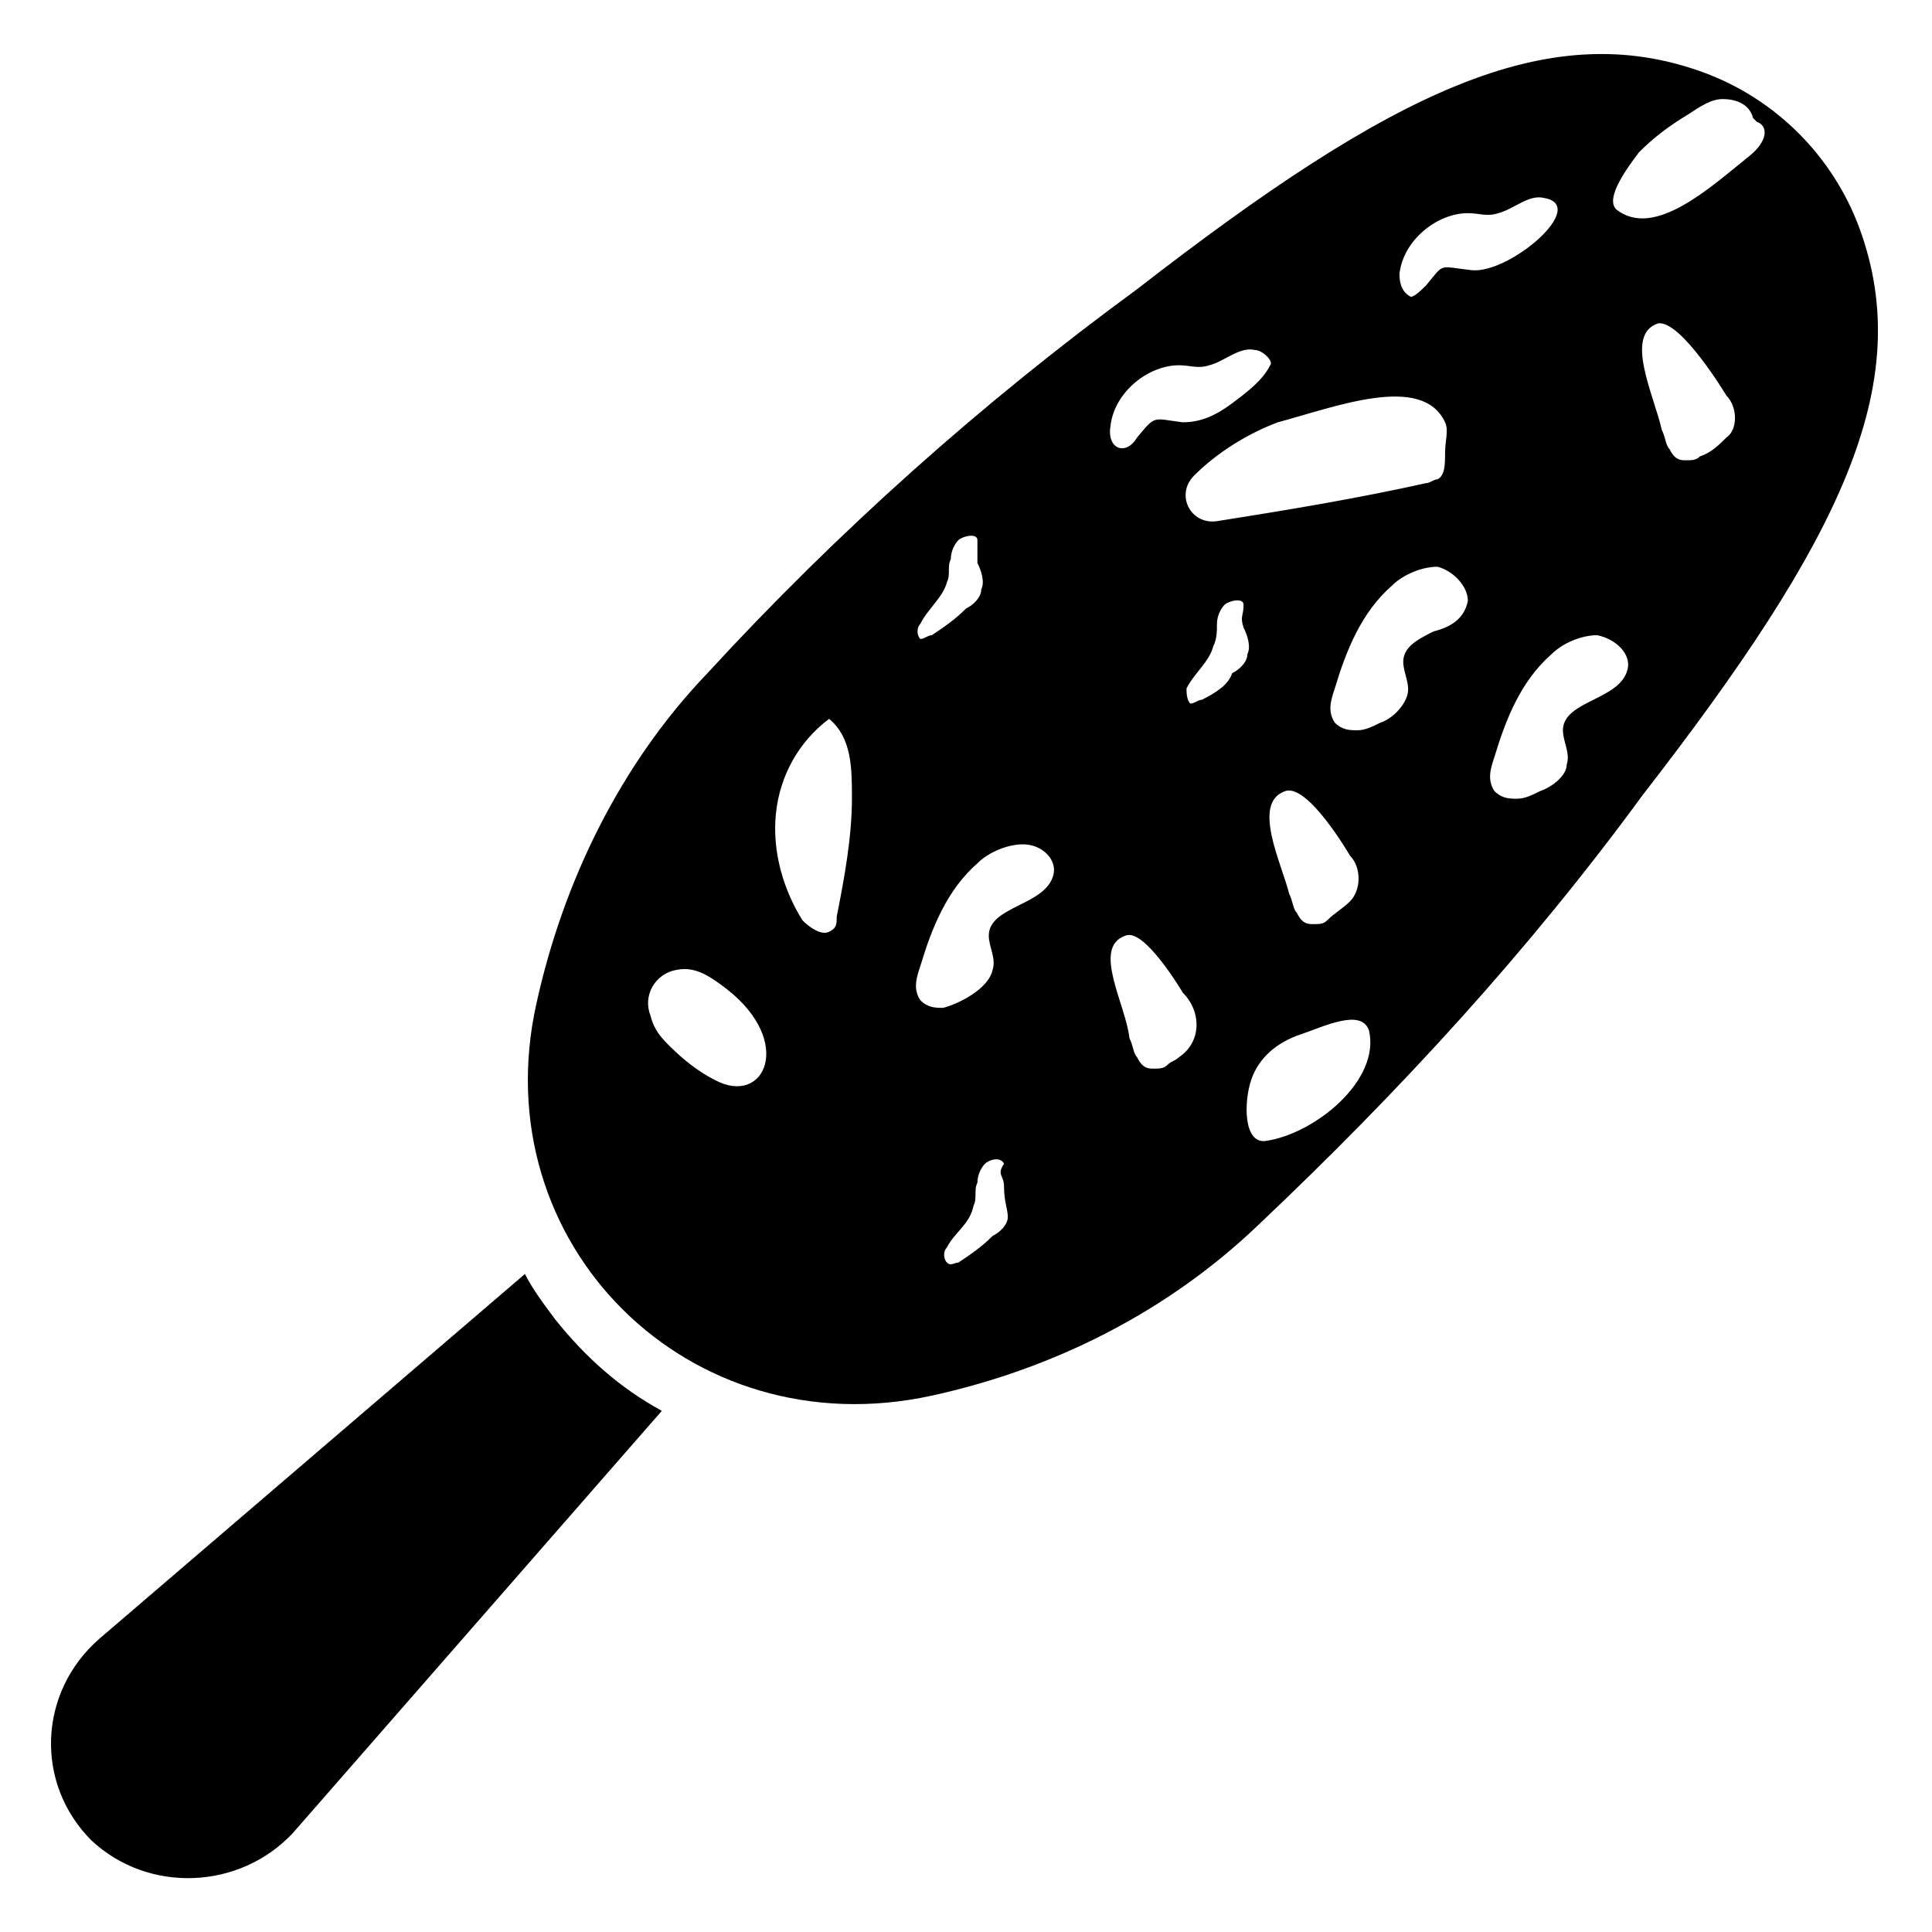 <?xml version="1.0" encoding="UTF-8"?>
<!-- Uploaded to: ICON Repo, www.svgrepo.com, Generator: ICON Repo Mixer Tools -->
<svg fill="#000000" width="800px" height="800px" version="1.1" viewBox="144 144 512 512" xmlns="http://www.w3.org/2000/svg">
 <g>
  <path d="m390.93 513.86c32.242-7.055 62.473-22.168 86.656-45.344 37.281-35.266 71.539-72.547 101.77-113.86 52.395-67.512 72.547-108.82 57.434-150.14-7.055-19.145-22.168-34.258-41.312-41.312-41.312-15.113-82.625 5.039-150.14 57.434-41.312 30.23-79.602 64.488-113.86 101.77-23.176 24.184-38.289 55.418-45.344 87.664-14.105 63.48 40.305 117.89 104.79 103.79zm20.152-47.359c0 2.016-2.016 4.031-4.031 5.039-3.023 3.023-6.047 5.039-9.07 7.055-1.008 0-2.016 1.008-3.023 0-1.008-1.008-1.008-3.023 0-4.031 2.016-4.031 6.047-6.047 7.055-11.082 1.008-2.016 0-4.031 1.008-6.047 0-2.016 1.008-4.031 2.016-5.039 1.008-1.008 4.031-2.016 5.039 0-2.016 3.023 0 3.023 0 6.047 0 4.031 1.008 6.043 1.008 8.059zm51.391-137.04c-1.008 0-2.016 1.008-3.023 1.008-1.008-1.008-1.008-3.023-1.008-4.031 2.016-4.031 6.047-7.055 7.055-11.082 1.008-2.016 1.008-4.031 1.008-6.047s1.008-4.031 2.016-5.039c1.008-1.008 5.039-2.016 5.039 0 0 3.023-1.008 3.023 0 6.047 1.008 2.016 2.016 5.039 1.008 7.055 0 2.016-2.016 4.031-4.031 5.039-1.012 3.019-4.035 5.035-8.062 7.051zm17.129 116.88c-6.047 1.008-6.047-10.078-4.031-16.121 2.016-6.047 7.055-10.078 13.098-12.09 6.047-2.016 16.121-7.055 18.137-1.008 3.023 13.098-14.105 27.203-27.203 29.219zm5.035-92.699c6.047-2.016 17.129 17.129 17.129 17.129 3.023 3.023 3.023 9.07 0 12.09-2.016 2.016-4.031 3.023-6.047 5.039-1.008 1.008-2.016 1.008-4.031 1.008s-3.023-1.008-4.031-3.023c-1.008-1.008-1.008-3.023-2.016-5.039-2.008-8.059-10.07-24.18-1.004-27.203zm39.301-42.32c-4.031 2.016-8.062 4.031-8.062 8.062 0 3.023 2.016 6.047 1.008 9.07-1.008 3.023-4.031 6.047-7.055 7.055-2.016 1.008-4.031 2.016-6.047 2.016s-4.031 0-6.047-2.016c-2.016-3.023-1.008-6.047 0-9.07 3.023-10.078 7.055-20.152 15.113-27.207 3.023-3.023 8.062-5.039 12.09-5.039 4.031 1.008 8.062 5.039 8.062 9.07-1.004 5.035-5.035 7.051-9.062 8.059zm77.586-51.387c-2.016 2.016-4.031 4.031-7.055 5.039-1.008 1.008-2.016 1.008-4.031 1.008s-3.023-1.008-4.031-3.023c-1.008-1.008-1.008-3.023-2.016-5.039-2.016-9.07-10.078-25.191-1.008-28.215 6.047-1.008 18.141 19.145 18.141 19.145 3.023 3.023 3.023 9.07 0 11.086zm-23.176-75.574c4.031-4.031 8.062-7.055 13.098-10.078 3.023-2.016 6.047-4.031 9.07-4.031s7.055 1.008 8.062 5.039l1.008 1.008c3.023 1.008 3.023 5.039-2.016 9.07-10.078 8.062-25.191 22.168-35.266 14.105-3.027-3.019 3.019-11.082 6.043-15.113zm-3.023 137.04c-1.008 4.031-5.039 6.047-9.07 8.062s-8.062 4.031-8.062 8.062c0 3.023 2.016 6.047 1.008 9.07 0 3.023-4.031 6.047-7.055 7.055-2.016 1.008-4.031 2.016-6.047 2.016s-4.031 0-6.047-2.016c-2.016-3.023-1.008-6.047 0-9.07 3.023-10.078 7.055-20.152 15.113-27.207 3.023-3.023 8.062-5.039 12.09-5.039 5.047 1.008 9.078 5.039 8.07 9.066zm-42.32-120.91c3.023 0 5.039 1.008 8.062 0 4.031-1.008 8.062-5.039 12.09-4.031 12.09 2.016-9.07 20.152-19.145 19.145-9.07-1.008-7.055-2.016-12.09 4.031-1.008 1.008-3.023 3.023-4.031 3.023-2.016-1.008-3.023-3.023-3.023-6.047 1.008-9.066 10.074-16.121 18.137-16.121zm-6.047 55.422c1.008 2.016 0 5.039 0 8.062 0 3.023 0 6.047-2.016 7.055-1.008 0-2.016 1.008-3.023 1.008-18.137 4.031-36.273 7.055-55.418 10.078-7.055 1.008-11.082-7.055-6.047-12.09 6.047-6.047 14.105-11.082 22.168-14.105 15.117-4.039 38.293-13.109 44.336-0.008zm-70.531-15.117c3.023 0 5.039 1.008 8.062 0 4.031-1.008 8.062-5.039 12.09-4.031 2.016 0 5.039 3.023 4.031 4.031-2.016 4.031-6.047 7.055-10.078 10.078-4.031 3.023-8.062 5.039-13.098 5.039-8.062-1.008-7.055-2.016-12.09 4.031-3.023 5.039-8.062 3.023-7.055-3.023 1.008-9.07 10.074-16.125 18.137-16.125zm-14.105 151.14c5.039-2.016 15.113 15.113 15.113 15.113 5.039 5.039 5.039 13.098-1.008 17.129-1.008 1.008-2.016 1.008-3.023 2.016-1.008 1.008-2.016 1.008-4.031 1.008s-3.023-1.008-4.031-3.023c-1.008-1.008-1.008-3.023-2.016-5.039-1.004-9.066-10.074-24.18-1.004-27.203zm-19.148-16.121c-1.008 4.031-5.039 6.047-9.07 8.062s-8.062 4.031-8.062 8.062c0 3.023 2.016 6.047 1.008 9.07-1.008 5.039-9.07 9.07-13.098 10.078-2.016 0-4.031 0-6.047-2.016-2.016-3.023-1.008-6.047 0-9.07 3.023-10.078 7.055-20.152 15.113-27.207 3.023-3.023 8.062-5.039 12.09-5.039 5.047-0.004 9.074 4.027 8.066 8.059zm-35.266-66.504c2.016-4.031 6.047-7.055 7.055-11.082 1.008-2.016 0-4.031 1.008-6.047 0-2.016 1.008-4.031 2.016-5.039 1.008-1.008 5.039-2.016 5.039 0v6.047c1.008 2.016 2.016 5.039 1.008 7.055 0 2.016-2.016 4.031-4.031 5.039-3.023 3.023-6.047 5.039-9.07 7.055-1.008 0-2.016 1.008-3.023 1.008-1.008-1.012-1.008-3.027 0-4.035zm-38.289 50.383c1.008-10.078 6.047-19.145 14.105-25.191 6.047 5.039 6.047 13.098 6.047 21.16 0 10.078-2.016 21.16-4.031 31.234 0 2.016 0 3.023-2.016 4.031-2.016 1.008-5.039-1.008-7.055-3.023-5.035-8.059-8.059-18.137-7.051-28.211zm-26.199 41.312c5.039-1.008 9.07 2.016 13.098 5.039 18.137 14.105 10.078 31.234-3.023 24.184-4.031-2.016-8.062-5.039-12.09-9.07-2.016-2.016-4.031-4.031-5.039-8.062-2.012-5.039 1.012-11.082 7.055-12.09z"/>
  <path d="m221.65 629.73 97.742-111.84c-11.082-6.047-20.152-14.105-28.215-24.184-3.023-4.031-6.047-8.062-8.062-12.09l-112.85 96.73c-16.121 14.105-17.129 38.289-2.016 53.402 15.113 14.109 39.297 13.102 53.402-2.016z"/>
 </g>
</svg>